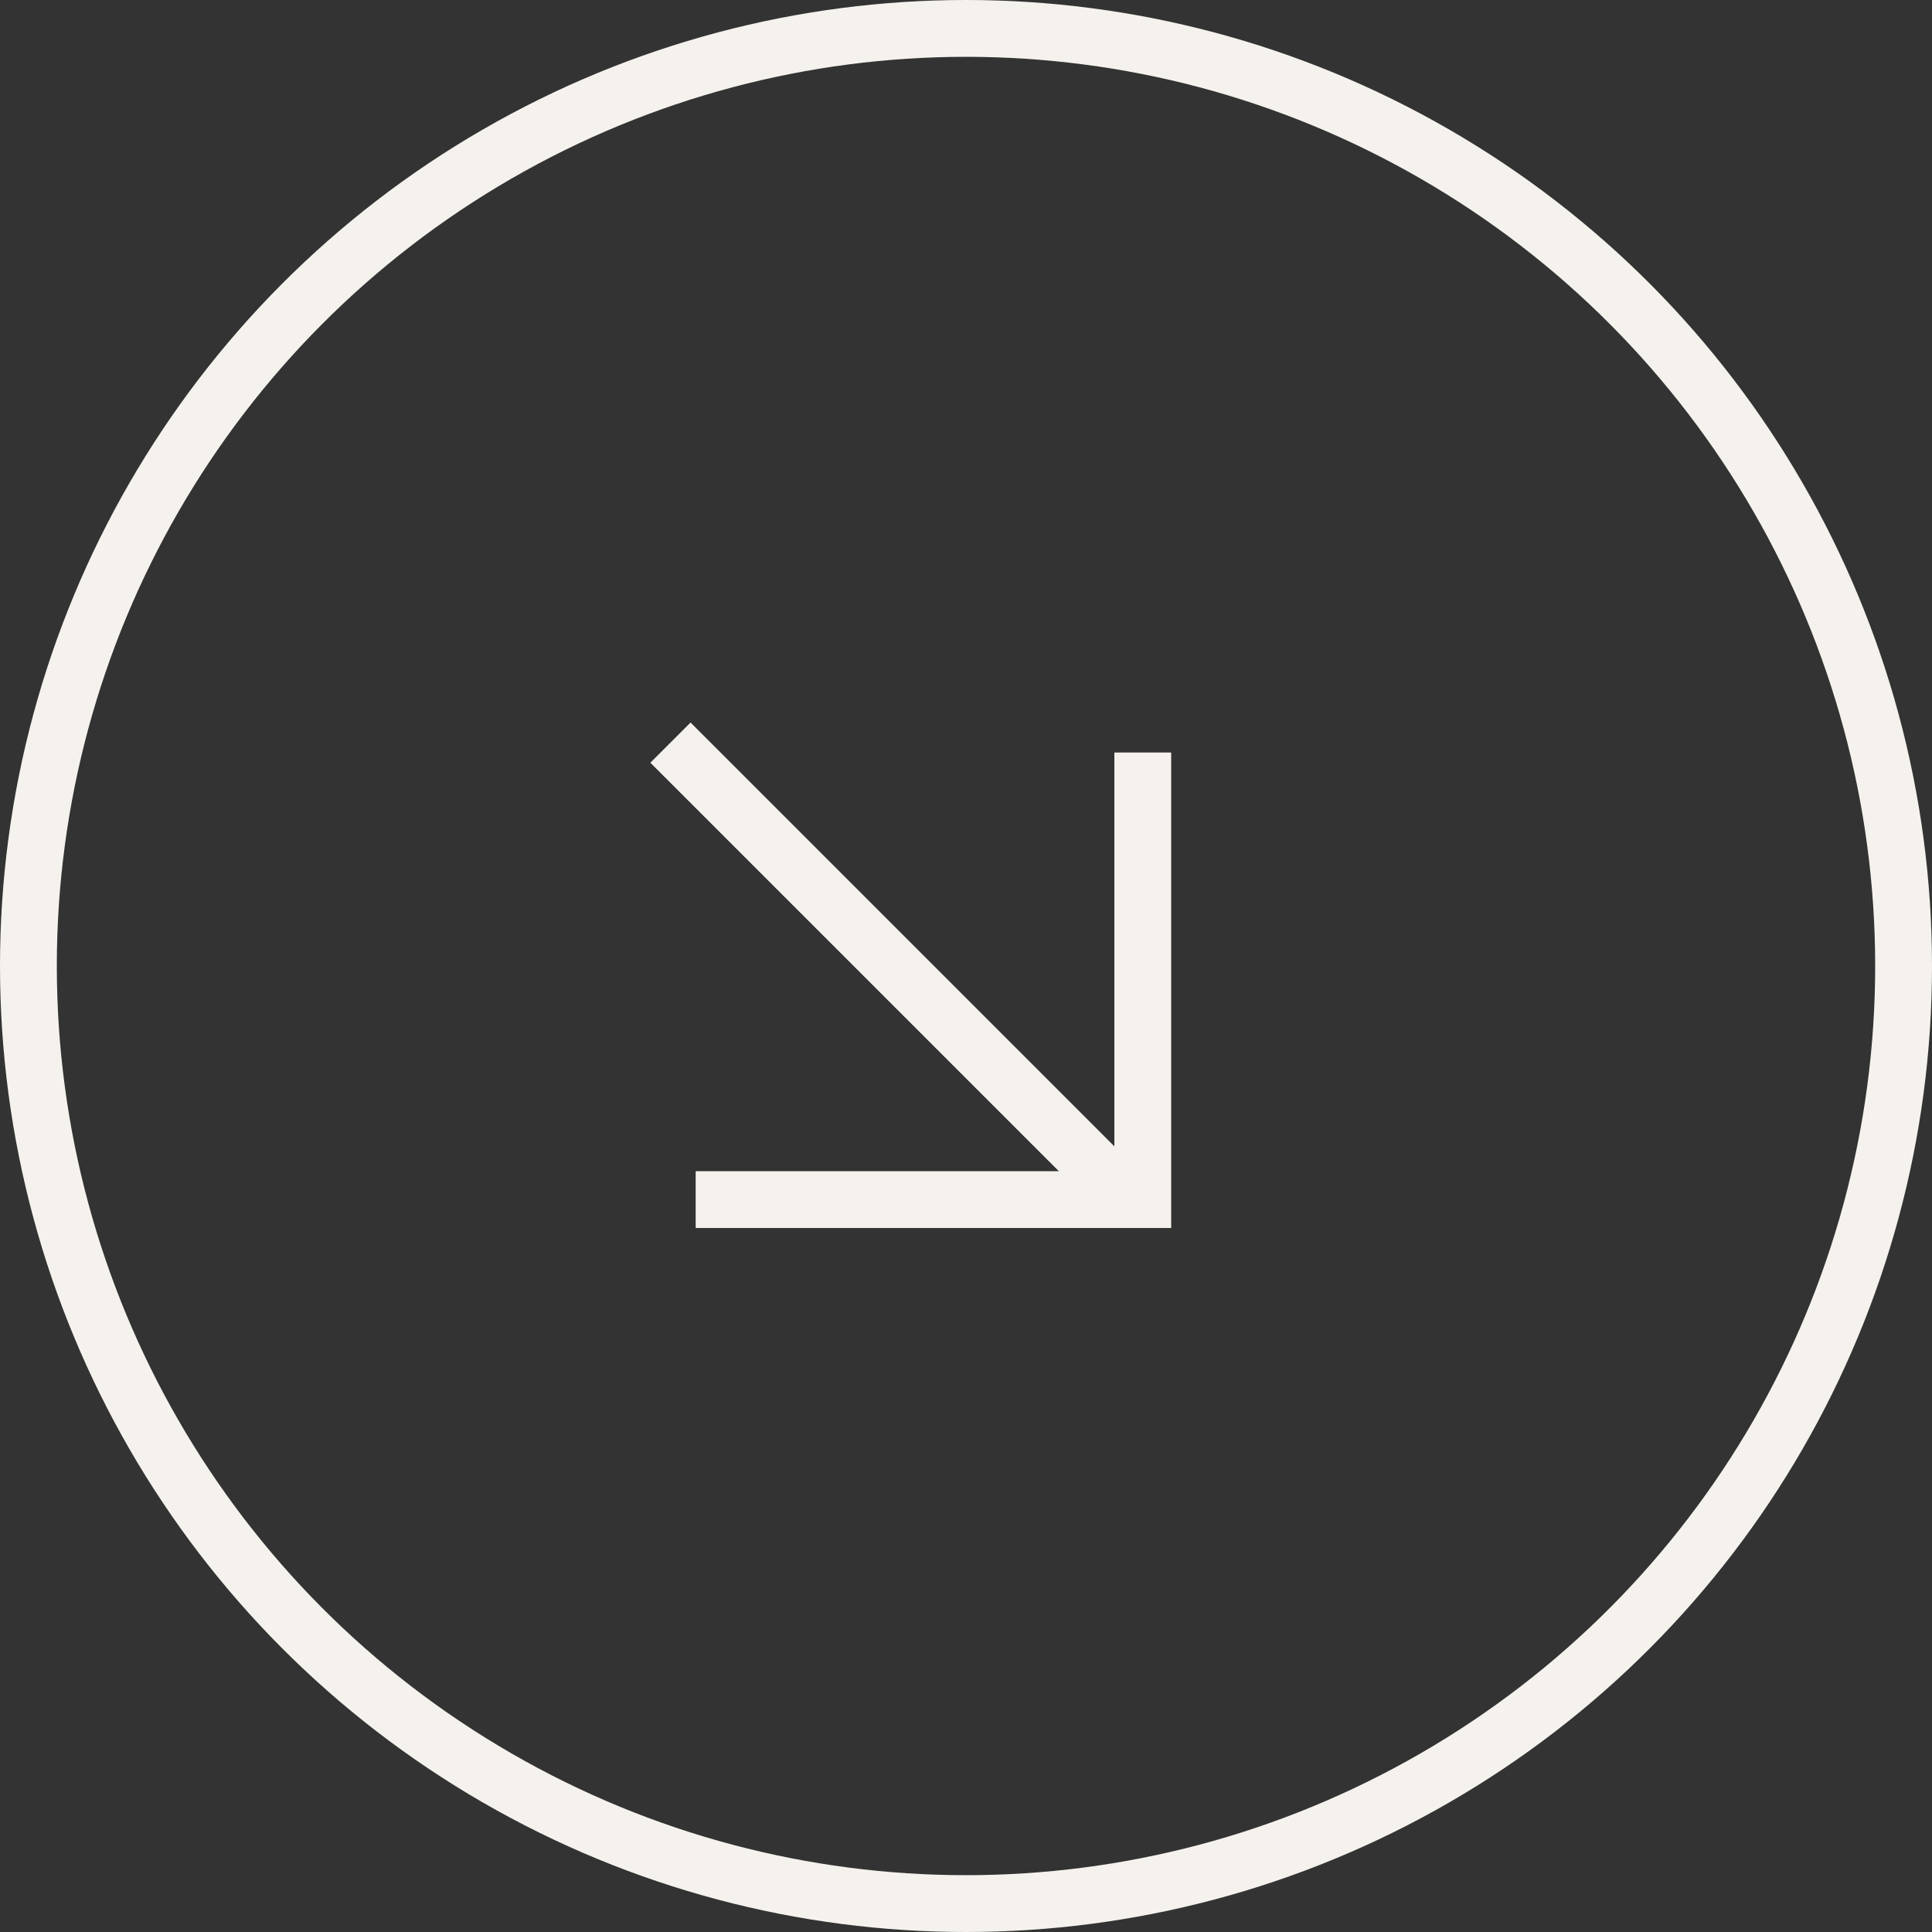 <?xml version="1.0" encoding="UTF-8"?> <svg xmlns="http://www.w3.org/2000/svg" width="34" height="34" viewBox="0 0 34 34" fill="none"><rect x="0" y="0" width="34" height="34" fill="#333333" stroke="none"/><path d="M20.111 13.243V21.111H12.243" stroke="#F5F2ED"></path><path d="M19.931 21.201L11.799 13.069" stroke="#F5F2ED"></path><circle cx="17" cy="17" r="16.5" stroke="#F5F2ED"></circle></svg> 